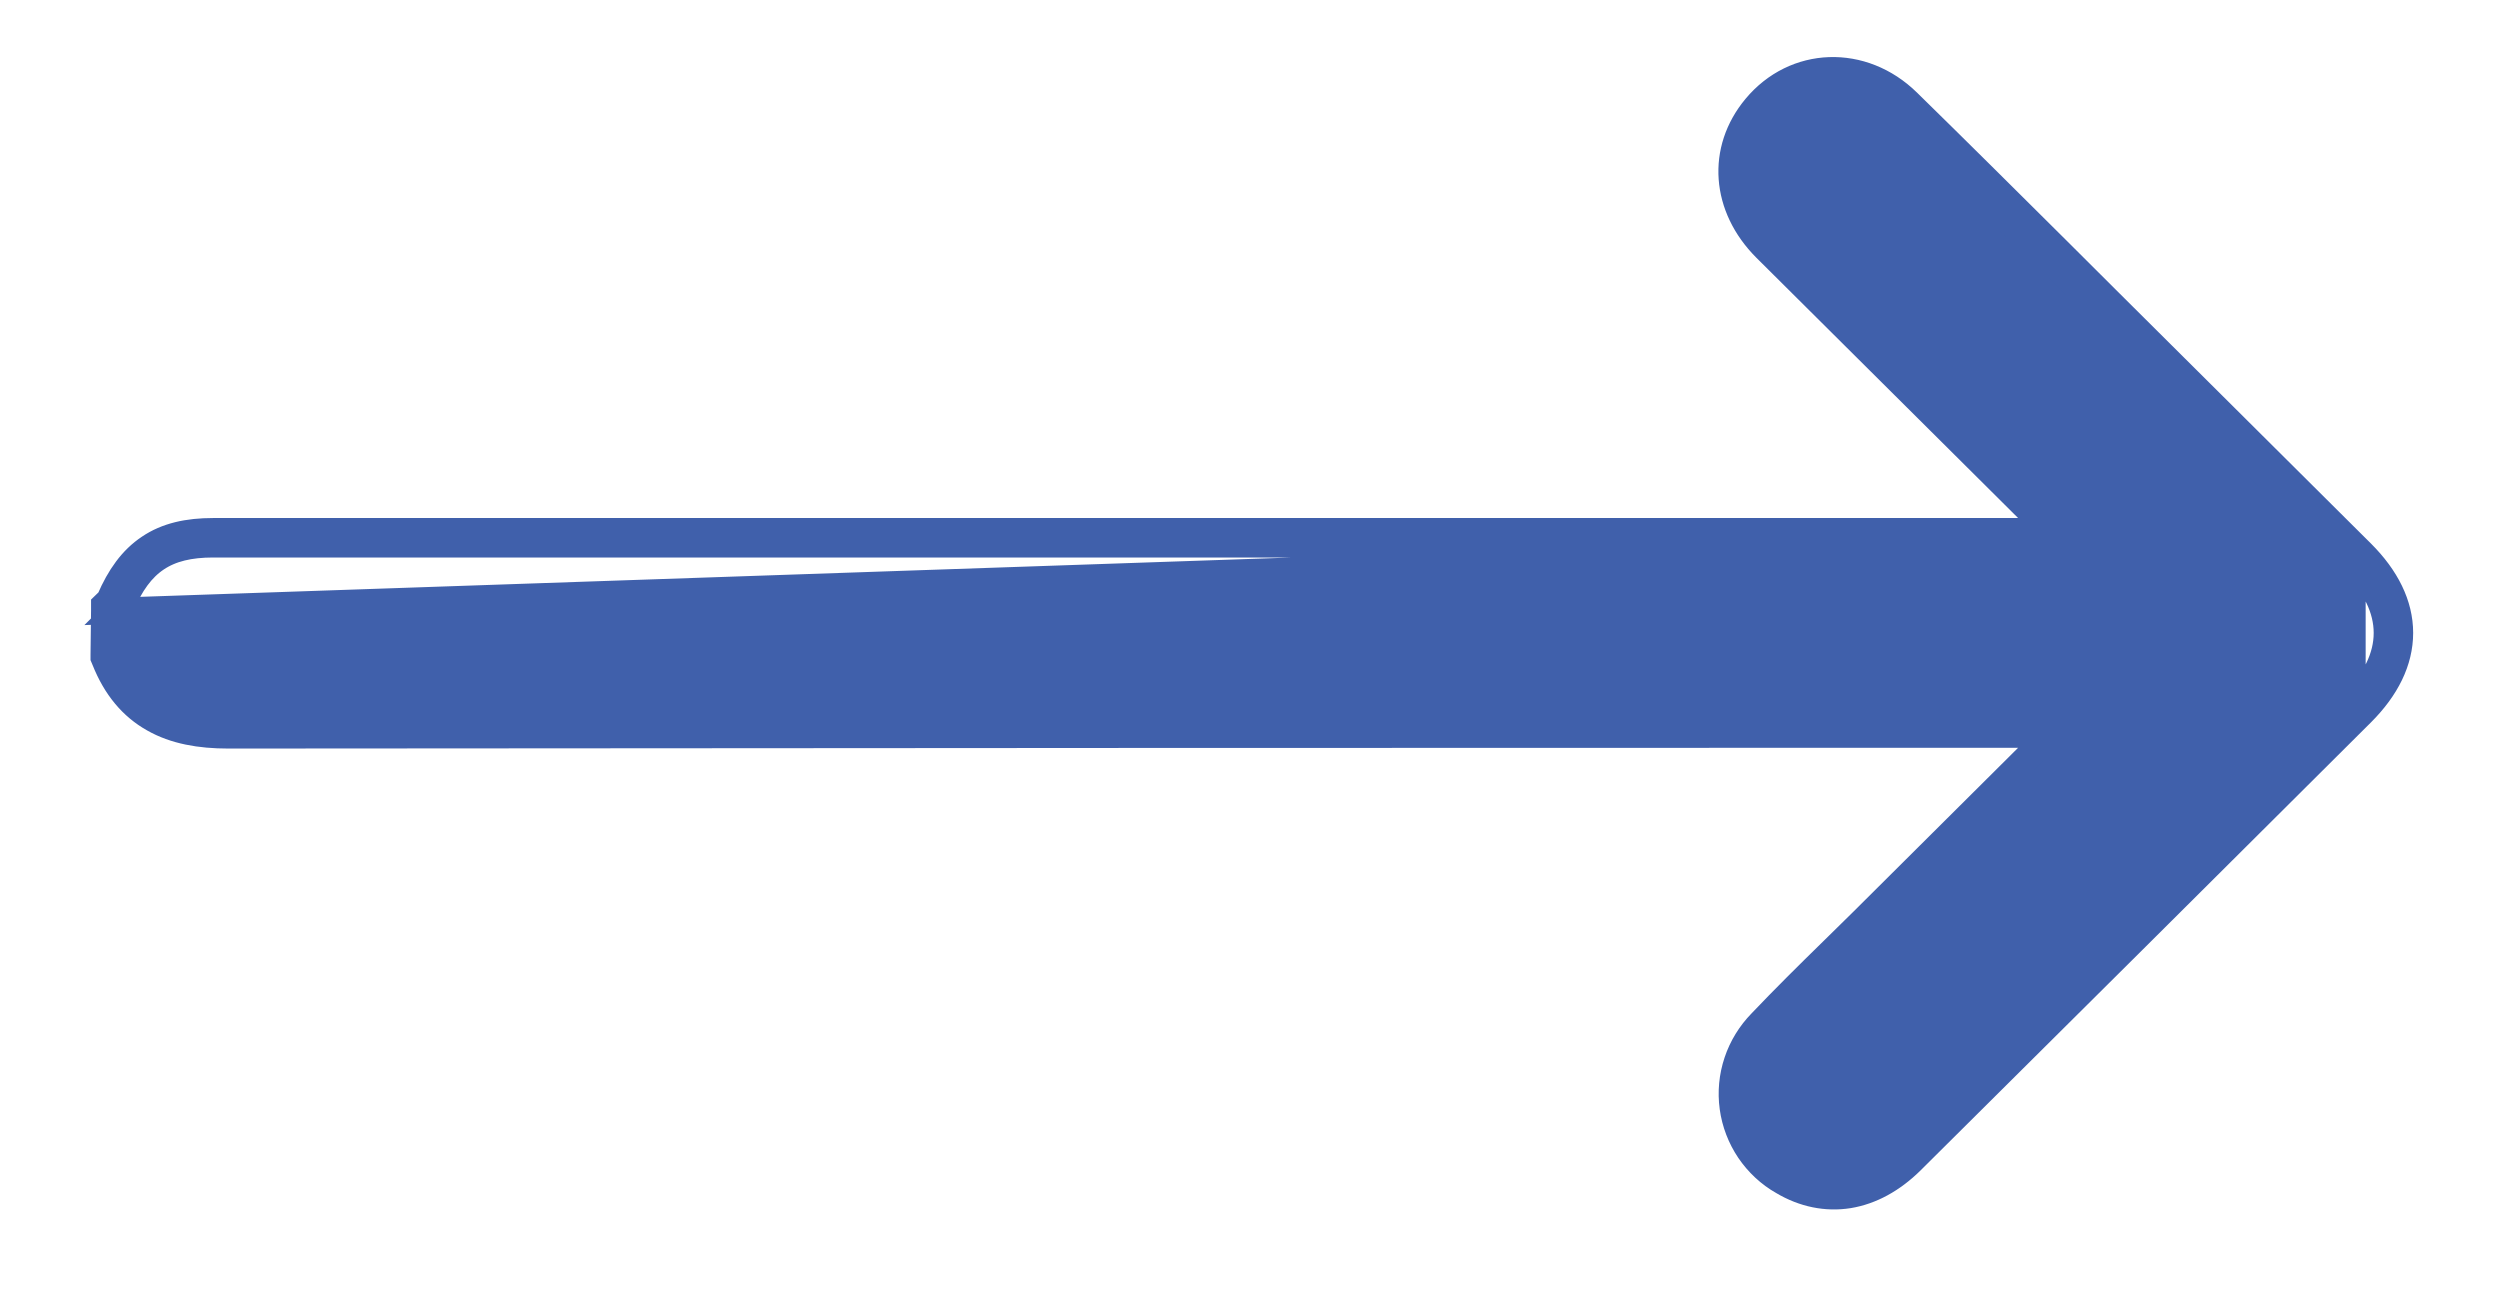 <svg width="19" height="10" viewBox="0 0 19 10" fill="none" xmlns="http://www.w3.org/2000/svg">
<g clip-path="url(#clip0_600_46717)">
<path d="M15.58 4.037L1.62 4.037C1.428 4.037 1.267 4.072 1.134 4.162C1.002 4.25 0.908 4.383 0.833 4.557C0.83 4.561 0.827 4.566 0.823 4.569L0.792 4.599L0.792 4.641L0.788 4.977L0.788 4.997L0.796 5.016C0.879 5.225 1.003 5.372 1.167 5.464C1.328 5.556 1.521 5.589 1.734 5.589L1.734 5.589C6.349 5.585 10.965 5.583 15.58 5.583L14.159 6.997C14.082 7.073 14.004 7.15 13.925 7.227C13.743 7.405 13.56 7.586 13.384 7.771C13.302 7.855 13.239 7.957 13.202 8.068C13.164 8.181 13.153 8.3 13.169 8.417C13.185 8.534 13.228 8.646 13.294 8.744C13.36 8.841 13.447 8.923 13.55 8.981C13.708 9.075 13.88 9.11 14.05 9.083C14.22 9.055 14.382 8.966 14.525 8.825L14.525 8.825C15.668 7.69 16.81 6.554 17.95 5.418L17.95 5.418C18.136 5.232 18.24 5.026 18.24 4.81C18.24 4.595 18.136 4.389 17.95 4.203L17.95 4.203C17.3 3.557 16.652 2.912 16.006 2.269L16.006 2.269C15.884 2.148 15.763 2.027 15.642 1.906C15.262 1.528 14.882 1.15 14.499 0.775L14.499 0.775C14.155 0.438 13.642 0.456 13.343 0.815L13.343 0.815C13.072 1.14 13.105 1.574 13.419 1.888L13.42 1.889C14.139 2.605 14.859 3.321 15.58 4.037ZM15.58 4.037L15.601 4.037L15.661 3.977M15.58 4.037L17.879 4.274M17.879 4.274C17.23 3.628 16.582 2.983 15.935 2.339C15.813 2.219 15.692 2.098 15.571 1.977C15.191 1.599 14.812 1.221 14.429 0.846C14.125 0.548 13.679 0.567 13.42 0.879C13.185 1.161 13.209 1.536 13.49 1.818C14.213 2.537 14.937 3.257 15.661 3.977M17.879 4.274C18.227 4.621 18.227 5 17.879 5.347L17.879 4.274ZM15.661 3.977L15.601 4.037L15.719 4.037C15.699 4.015 15.68 3.996 15.661 3.977ZM1.62 4.137L15.676 4.137L0.892 4.642C0.904 4.63 0.914 4.618 0.922 4.604C1.064 4.269 1.26 4.137 1.62 4.137Z" fill="#4060AB" stroke="#4060AB" stroke-width="0.2"/>
</g>
<defs>
<clipPath id="clip0_600_46717">
<rect width="19" height="9.5" fill="white"/>
</clipPath>
</defs>
</svg>
